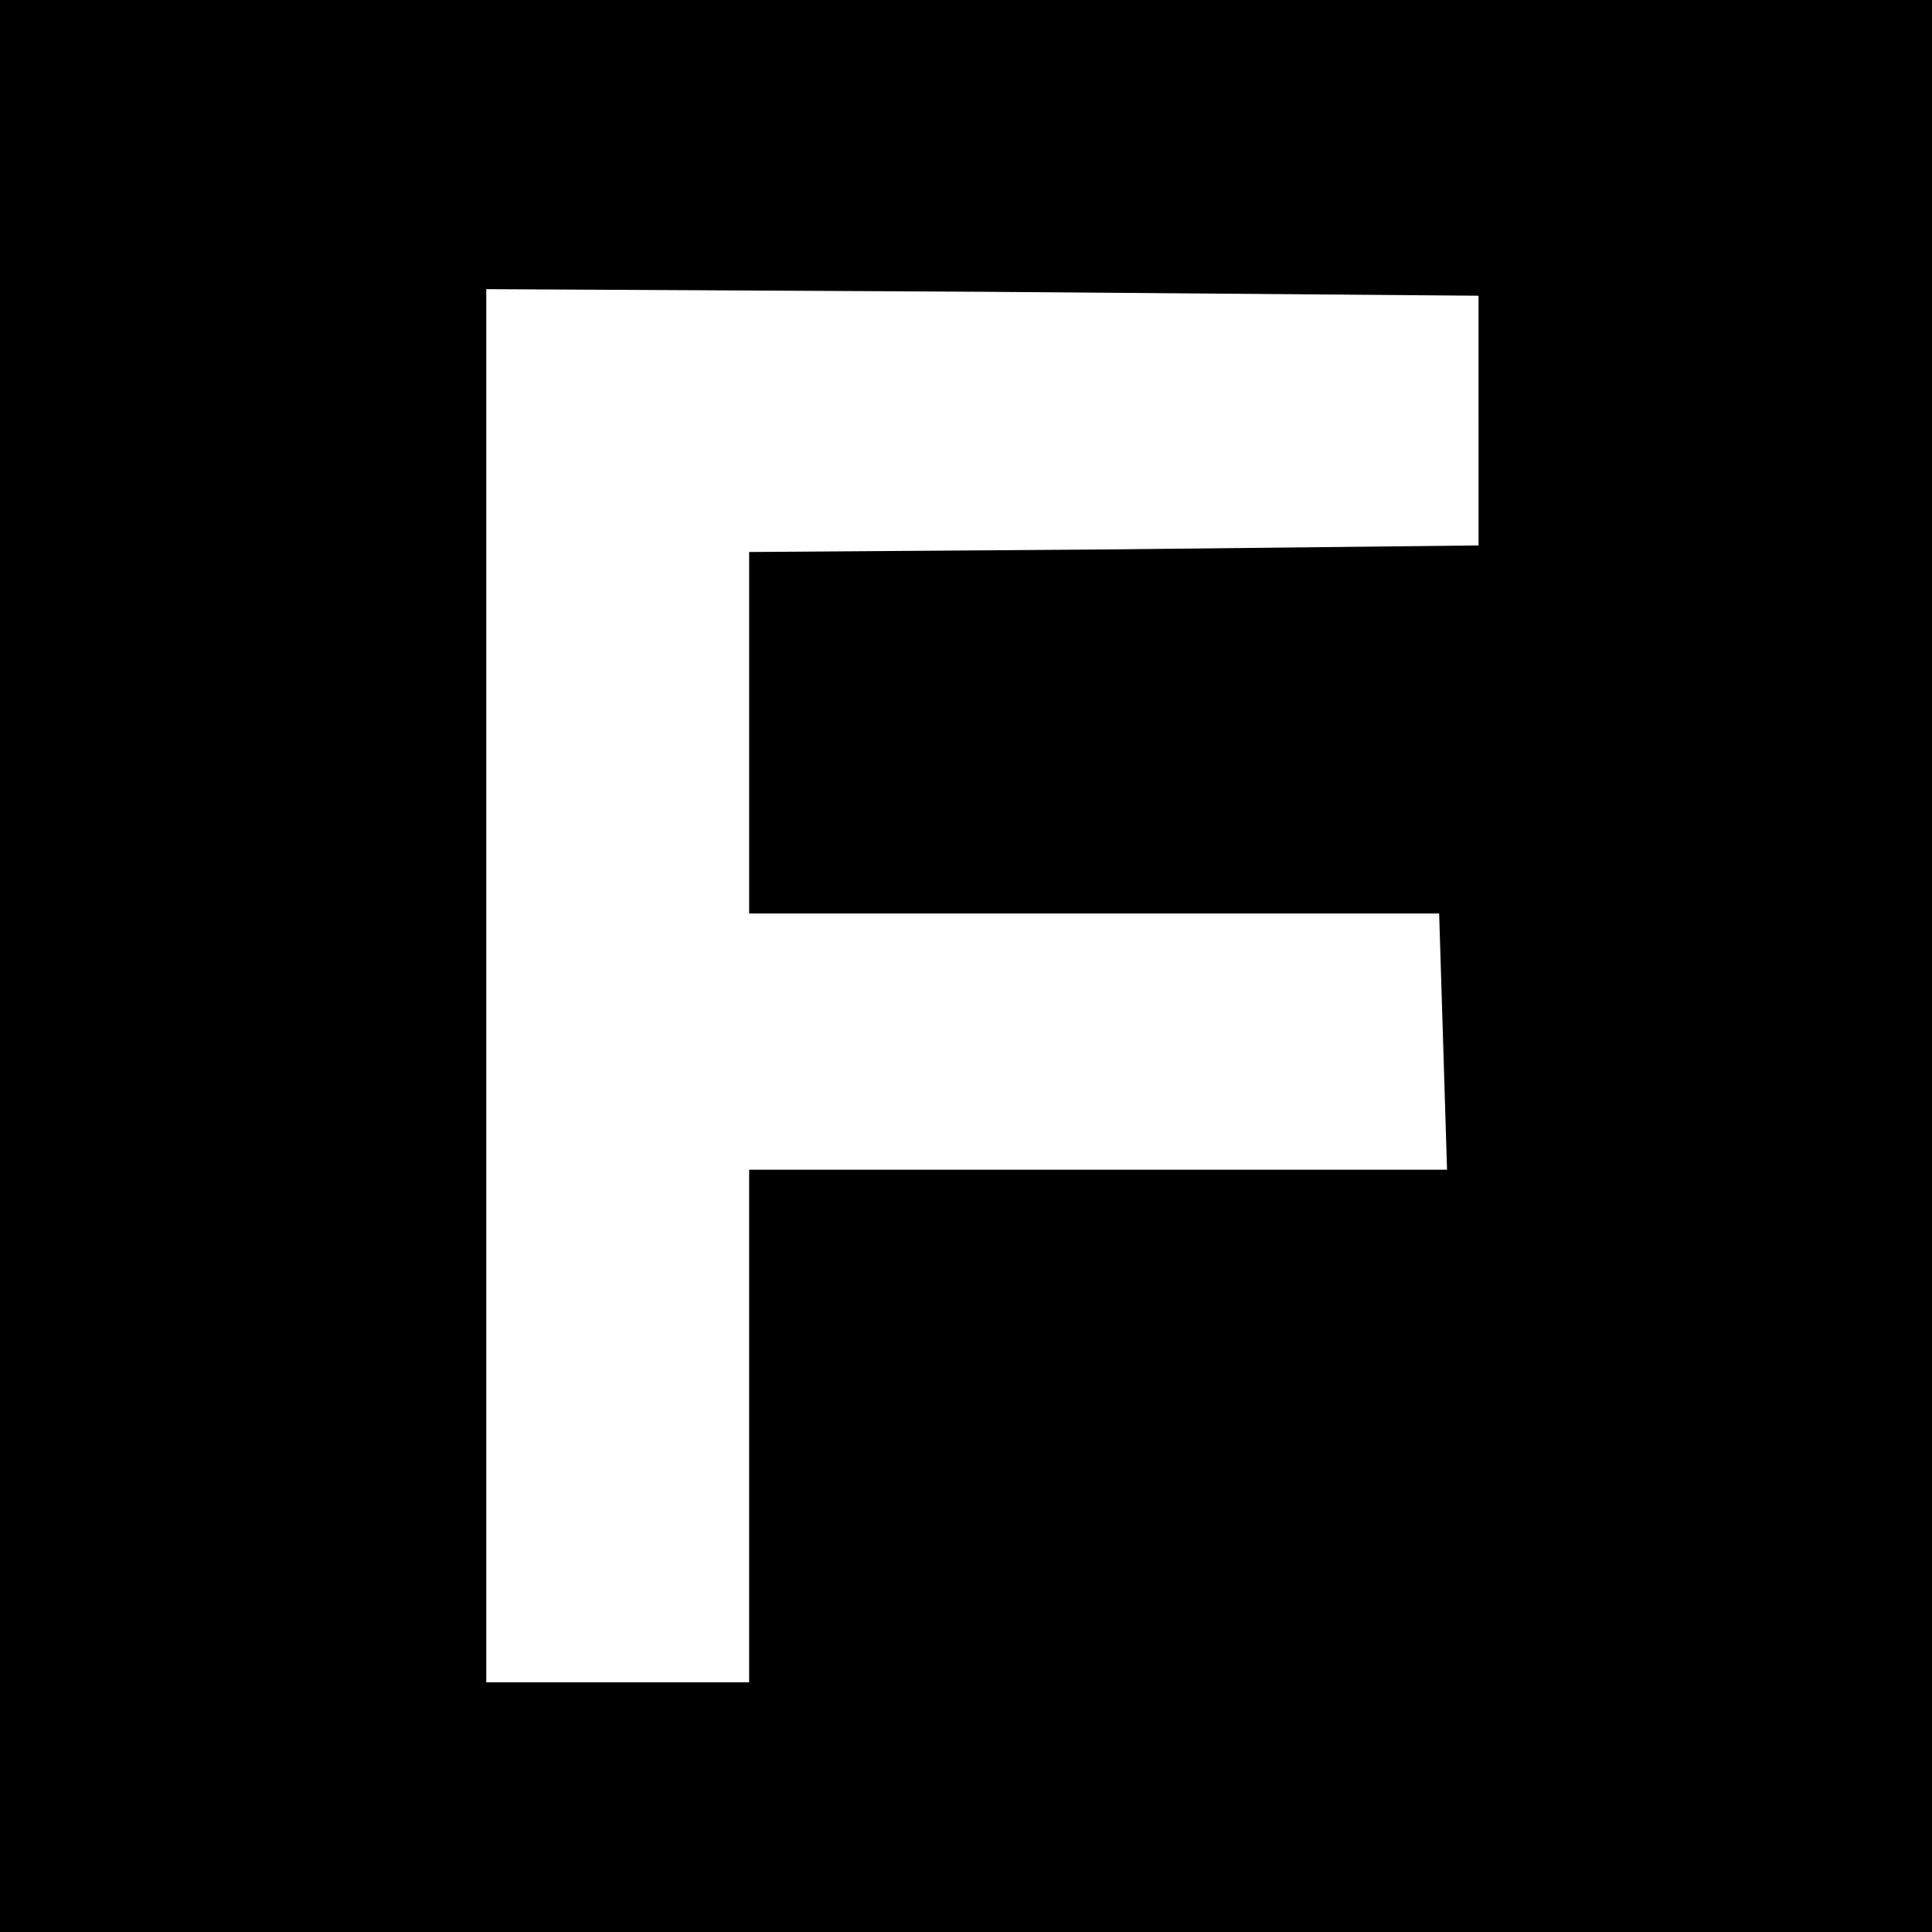 <?xml version="1.0" standalone="no"?>
<!DOCTYPE svg PUBLIC "-//W3C//DTD SVG 20010904//EN"
 "http://www.w3.org/TR/2001/REC-SVG-20010904/DTD/svg10.dtd">
<svg version="1.0" xmlns="http://www.w3.org/2000/svg"
 width="147pt" height="147pt" viewBox="0 0 147 147"
 preserveAspectRatio="xMidYMid meet">
<g transform="translate(0,147) scale(0.1,-0.1)"
fill="#000000" stroke="none">
<path d="M0 735 l0 -735 735 0 735 0 0 735 0 735 -735 0 -735 0 0 -735z m1125
415 l0 -95 -277 -3 -278 -2 0 -138 0 -137 262 0 263 0 3 -97 3 -98 -266 0
-265 0 0 -195 0 -195 -100 0 -100 0 0 530 0 530 378 -2 377 -3 0 -95z"/>
</g>
</svg>
